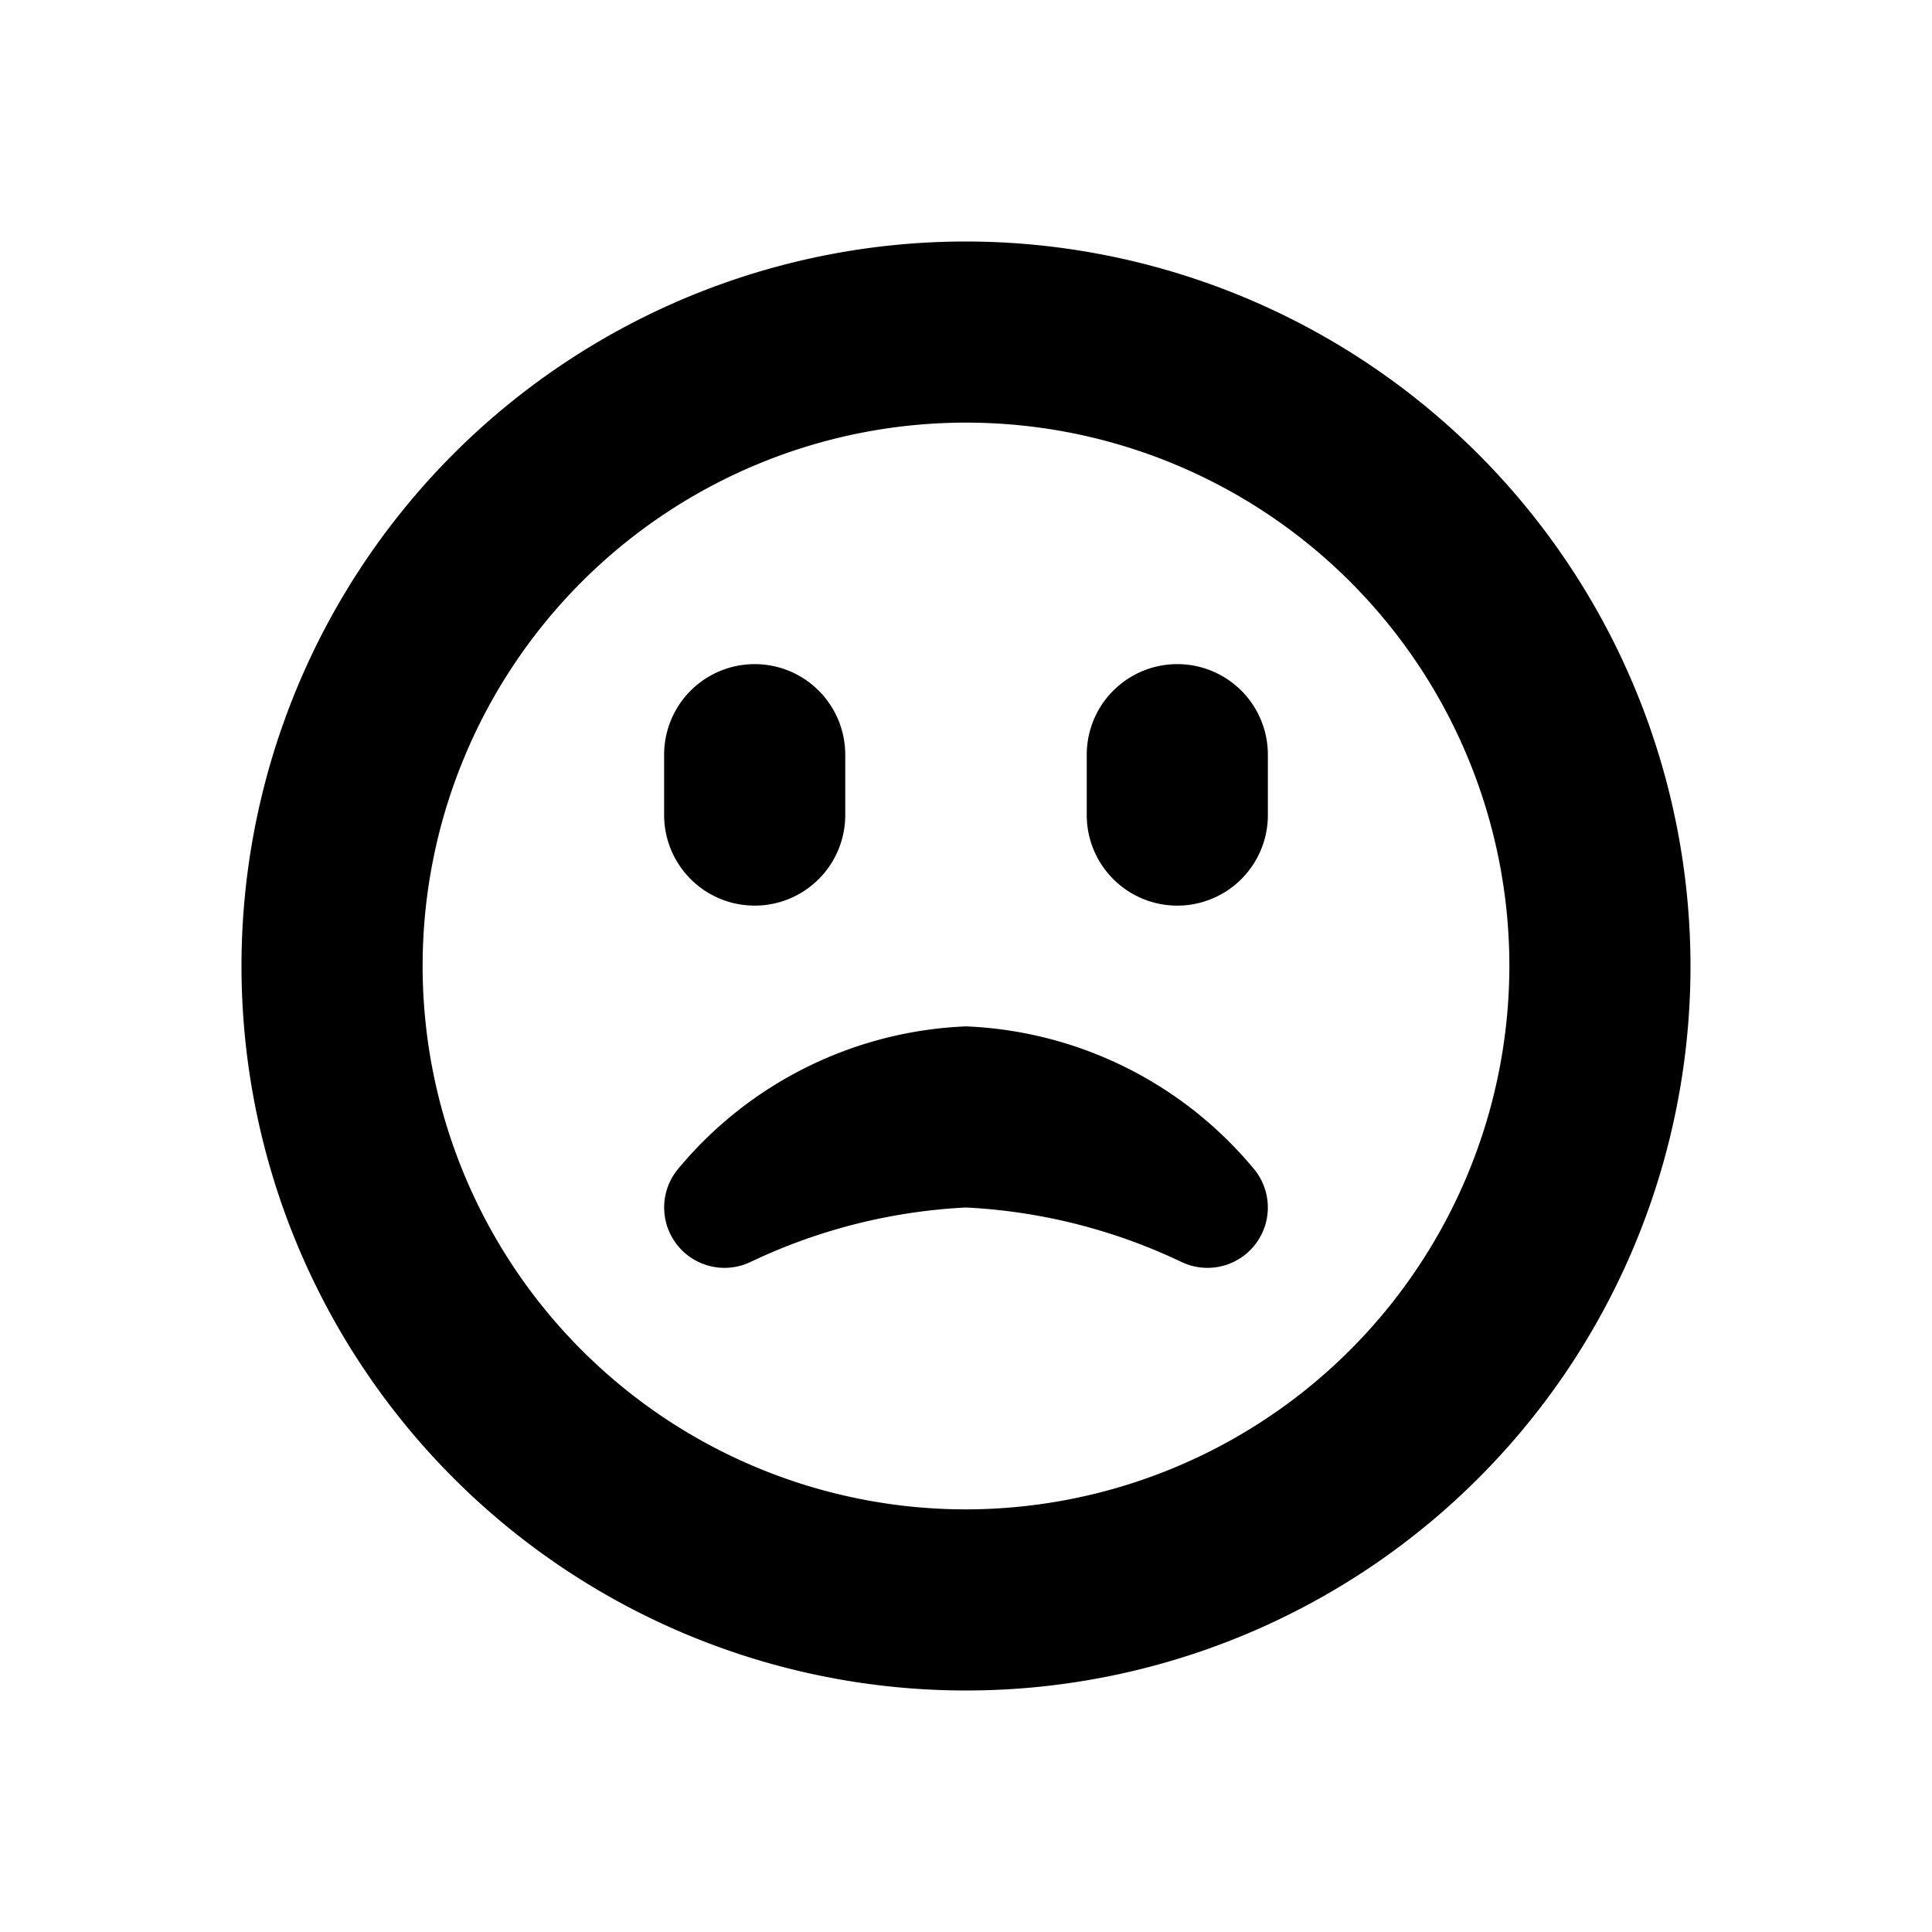 <svg id="glyphicons-basic" xmlns="http://www.w3.org/2000/svg" viewBox="0 0 32 32">
  <path id="slightly-frowning" d="M16,4A12,12,0,1,0,28,16,12.013,12.013,0,0,0,16,4Zm0,21a9,9,0,1,1,9-9A9.01,9.01,0,0,1,16,25ZM11,13.5v-1a1.5,1.5,0,0,1,3,0v1a1.5,1.5,0,0,1-3,0Zm10-1v1a1.5,1.5,0,0,1-3,0v-1a1.5,1.5,0,0,1,3,0Zm-.211,6.886A1,1,0,0,1,19.554,20.895,9.379,9.379,0,0,0,16,20a9.379,9.379,0,0,0-3.554.895,1,1,0,0,1-1.235-1.509A6.542,6.542,0,0,1,16,17,6.542,6.542,0,0,1,20.789,19.386Z"/>
</svg>

